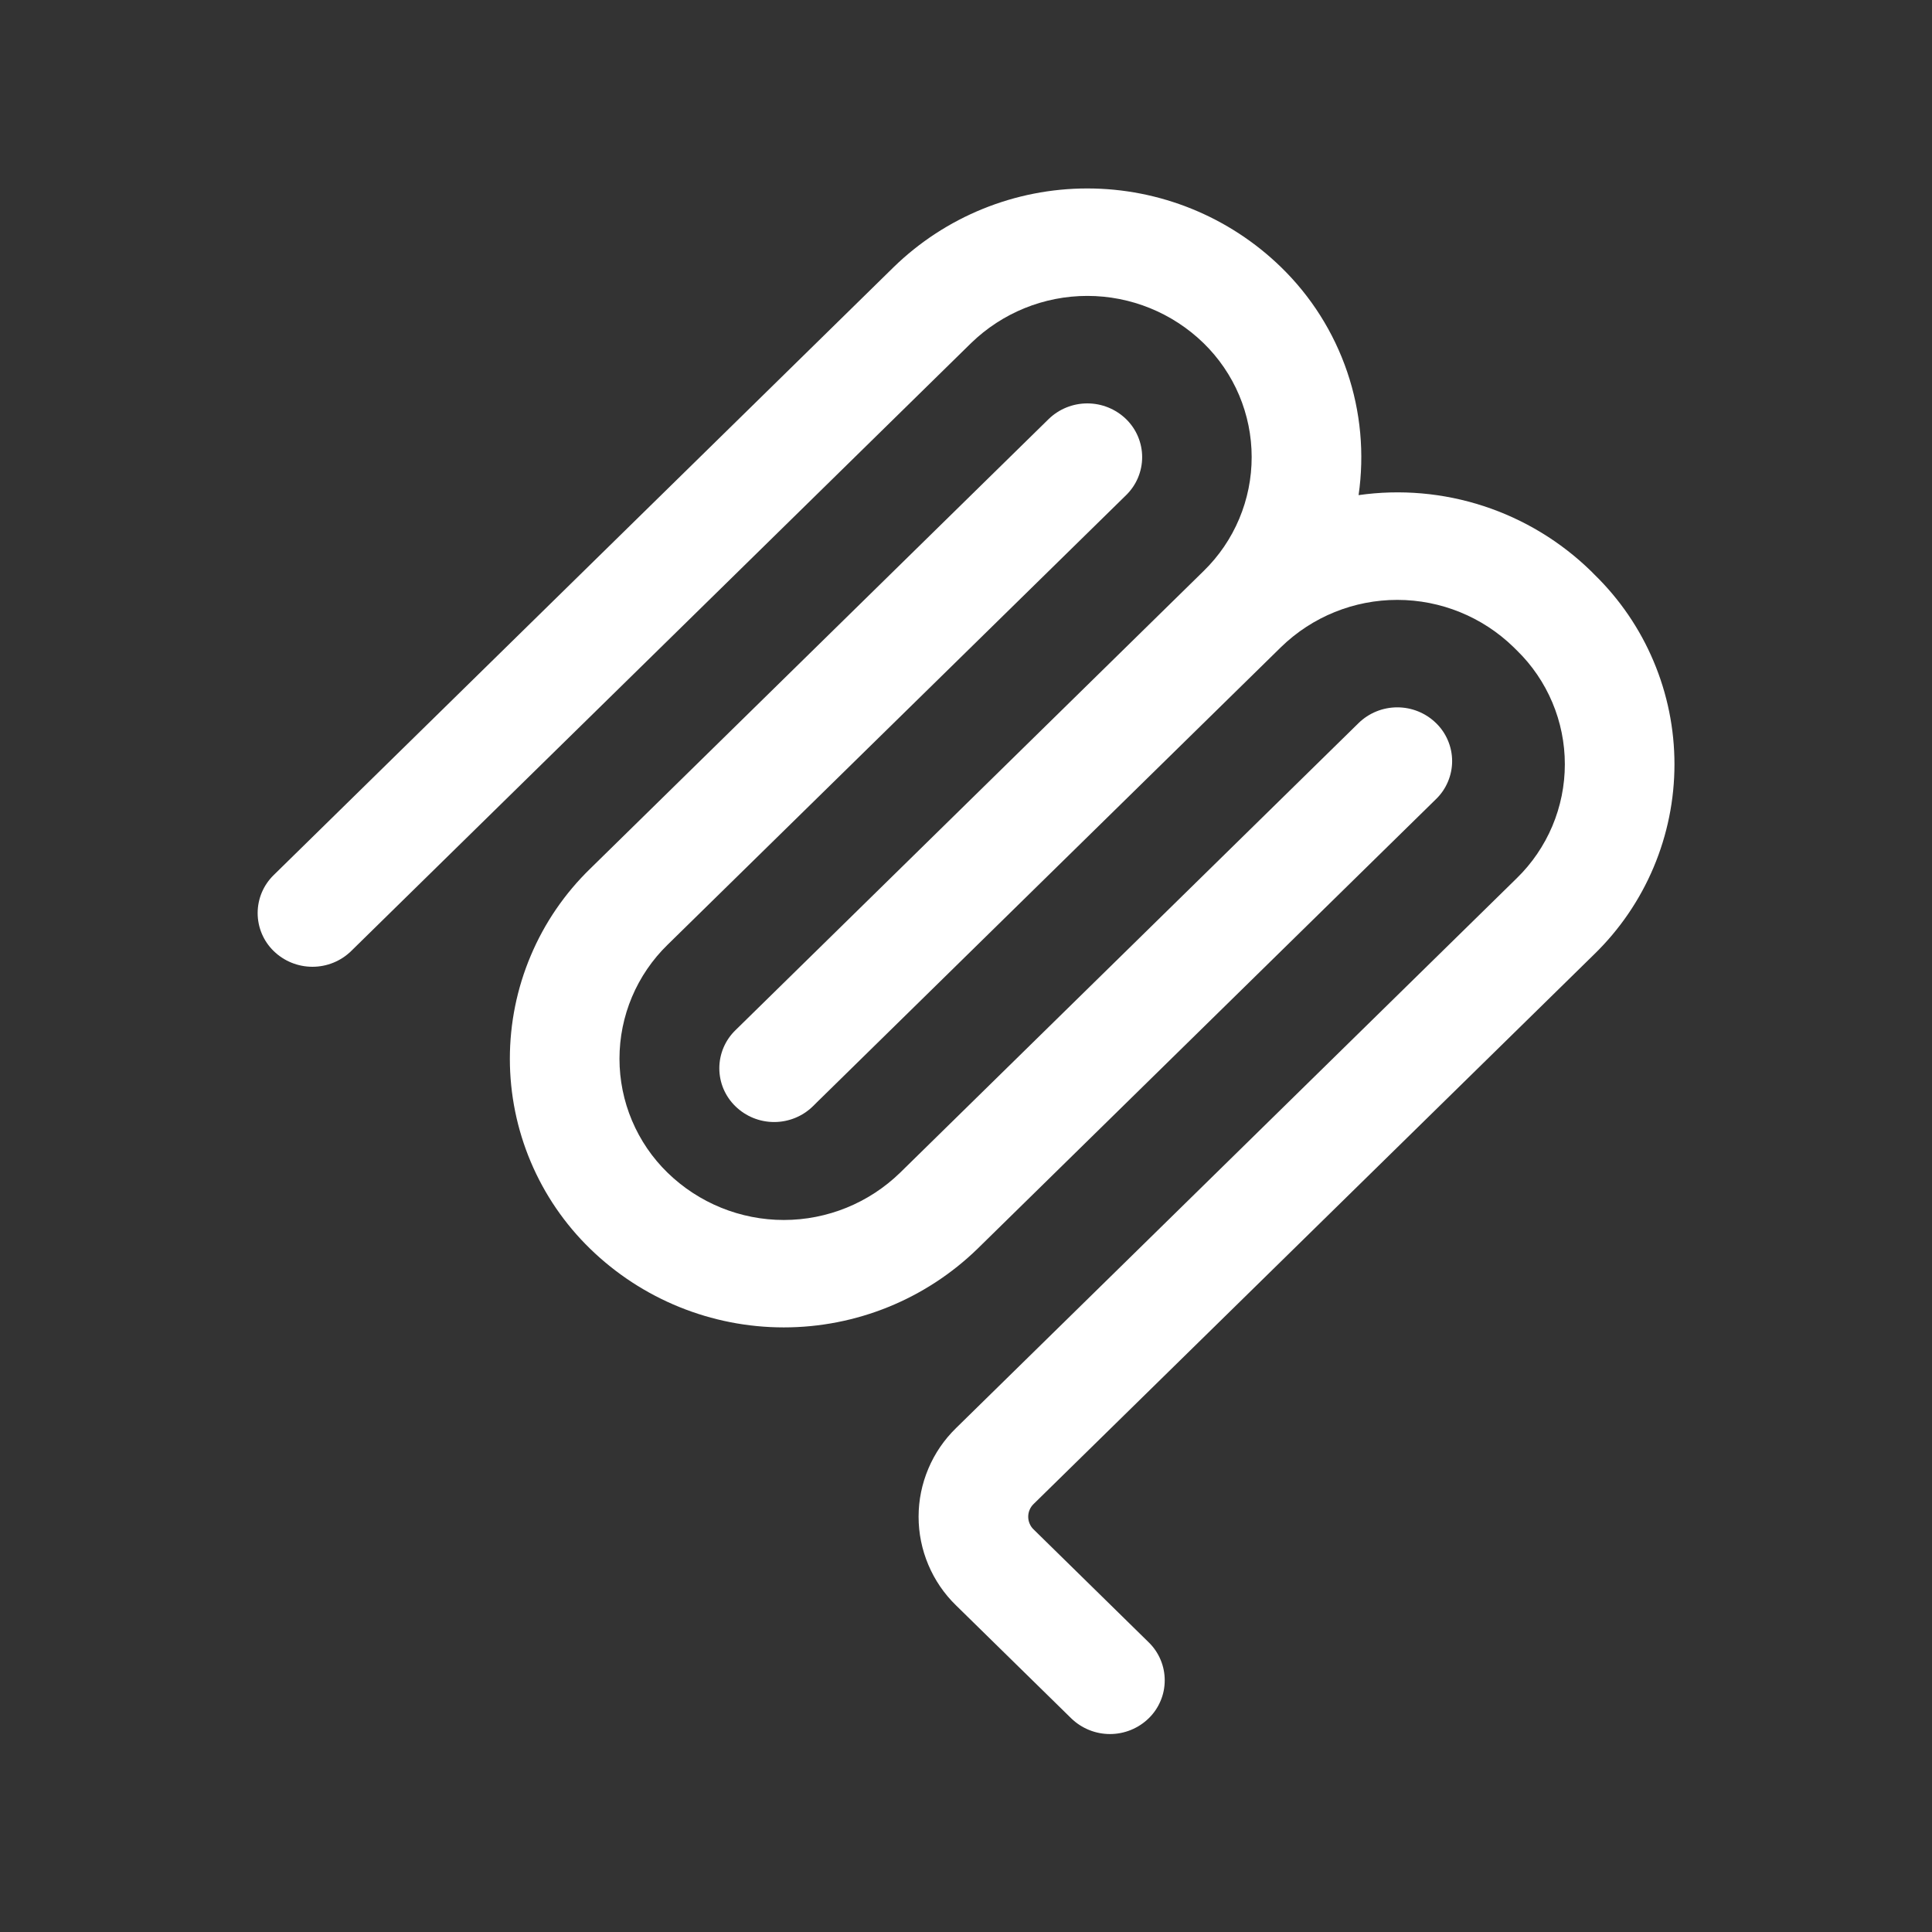 <svg width="50" height="50" viewBox="0 0 50 50" fill="none" xmlns="http://www.w3.org/2000/svg">
<rect x="0" y="0" width="50" height="50" fill="#333333" stroke="none"/>
<path fill-rule="evenodd" clip-rule="evenodd" d="M31.148 8.88C30.343 8.097 29.264 7.658 28.14 7.658C27.016 7.658 25.937 8.097 25.131 8.88L9.088 24.613C8.82 24.875 8.46 25.02 8.086 25.02C7.711 25.02 7.352 24.875 7.083 24.613C6.952 24.486 6.847 24.333 6.776 24.164C6.705 23.995 6.668 23.814 6.668 23.63C6.668 23.447 6.705 23.265 6.776 23.096C6.847 22.928 6.952 22.775 7.083 22.647L23.127 6.914C24.468 5.608 26.267 4.877 28.14 4.877C30.012 4.877 31.811 5.608 33.153 6.914C33.93 7.669 34.516 8.597 34.865 9.623C35.214 10.648 35.315 11.742 35.16 12.814C36.246 12.659 37.353 12.756 38.396 13.097C39.439 13.438 40.389 14.014 41.175 14.78L41.258 14.864C41.915 15.503 42.438 16.267 42.794 17.112C43.151 17.956 43.335 18.863 43.335 19.78C43.335 20.697 43.151 21.604 42.794 22.449C42.438 23.293 41.915 24.058 41.258 24.697L26.748 38.925C26.704 38.968 26.669 39.019 26.646 39.075C26.622 39.131 26.61 39.191 26.61 39.253C26.61 39.314 26.622 39.374 26.646 39.43C26.669 39.487 26.704 39.538 26.748 39.58L29.728 42.503C29.86 42.631 29.964 42.784 30.035 42.953C30.107 43.122 30.143 43.303 30.143 43.487C30.143 43.67 30.107 43.852 30.035 44.02C29.964 44.189 29.86 44.342 29.728 44.47C29.46 44.731 29.1 44.877 28.726 44.877C28.351 44.877 27.992 44.731 27.723 44.47L24.743 41.548C24.436 41.25 24.192 40.893 24.026 40.499C23.859 40.105 23.773 39.681 23.773 39.253C23.773 38.825 23.859 38.402 24.026 38.008C24.192 37.613 24.436 37.257 24.743 36.958L39.253 22.729C39.647 22.345 39.96 21.886 40.174 21.38C40.388 20.873 40.498 20.329 40.498 19.779C40.498 19.229 40.388 18.684 40.174 18.178C39.96 17.671 39.647 17.212 39.253 16.829L39.17 16.747C38.365 15.964 37.287 15.526 36.165 15.525C35.042 15.524 33.964 15.96 33.158 16.742L21.205 28.465L21.201 28.468L21.038 28.63C20.77 28.892 20.41 29.038 20.035 29.038C19.66 29.038 19.3 28.892 19.032 28.63C18.9 28.502 18.796 28.349 18.724 28.181C18.653 28.012 18.616 27.83 18.616 27.647C18.616 27.463 18.653 27.282 18.724 27.113C18.796 26.944 18.9 26.791 19.032 26.663L31.153 14.775C31.546 14.391 31.858 13.933 32.071 13.426C32.284 12.92 32.394 12.376 32.393 11.827C32.393 11.277 32.282 10.734 32.069 10.228C31.855 9.722 31.542 9.264 31.148 8.88Z" fill="white"/>
<path fill-rule="evenodd" clip-rule="evenodd" d="M29.144 12.814C29.275 12.686 29.38 12.533 29.451 12.364C29.522 12.195 29.559 12.014 29.559 11.831C29.559 11.647 29.522 11.466 29.451 11.297C29.38 11.128 29.275 10.975 29.144 10.847C28.875 10.586 28.515 10.44 28.14 10.44C27.765 10.44 27.405 10.586 27.137 10.847L15.272 22.484C14.615 23.123 14.092 23.887 13.736 24.732C13.379 25.576 13.195 26.484 13.195 27.4C13.195 28.317 13.379 29.224 13.736 30.069C14.092 30.913 14.615 31.678 15.272 32.317C16.614 33.623 18.413 34.353 20.285 34.353C22.158 34.353 23.956 33.623 25.299 32.317L37.165 20.68C37.297 20.553 37.401 20.4 37.472 20.231C37.544 20.062 37.581 19.881 37.581 19.697C37.581 19.514 37.544 19.332 37.472 19.163C37.401 18.994 37.297 18.842 37.165 18.714C36.897 18.452 36.537 18.306 36.162 18.306C35.787 18.306 35.427 18.452 35.159 18.714L23.294 30.35C22.488 31.134 21.409 31.573 20.285 31.573C19.162 31.573 18.082 31.134 17.277 30.35C16.883 29.967 16.57 29.508 16.356 29.001C16.142 28.495 16.032 27.95 16.032 27.4C16.032 26.85 16.142 26.306 16.356 25.799C16.57 25.293 16.883 24.834 17.277 24.45L29.144 12.814Z" fill="white"/>
</svg>
